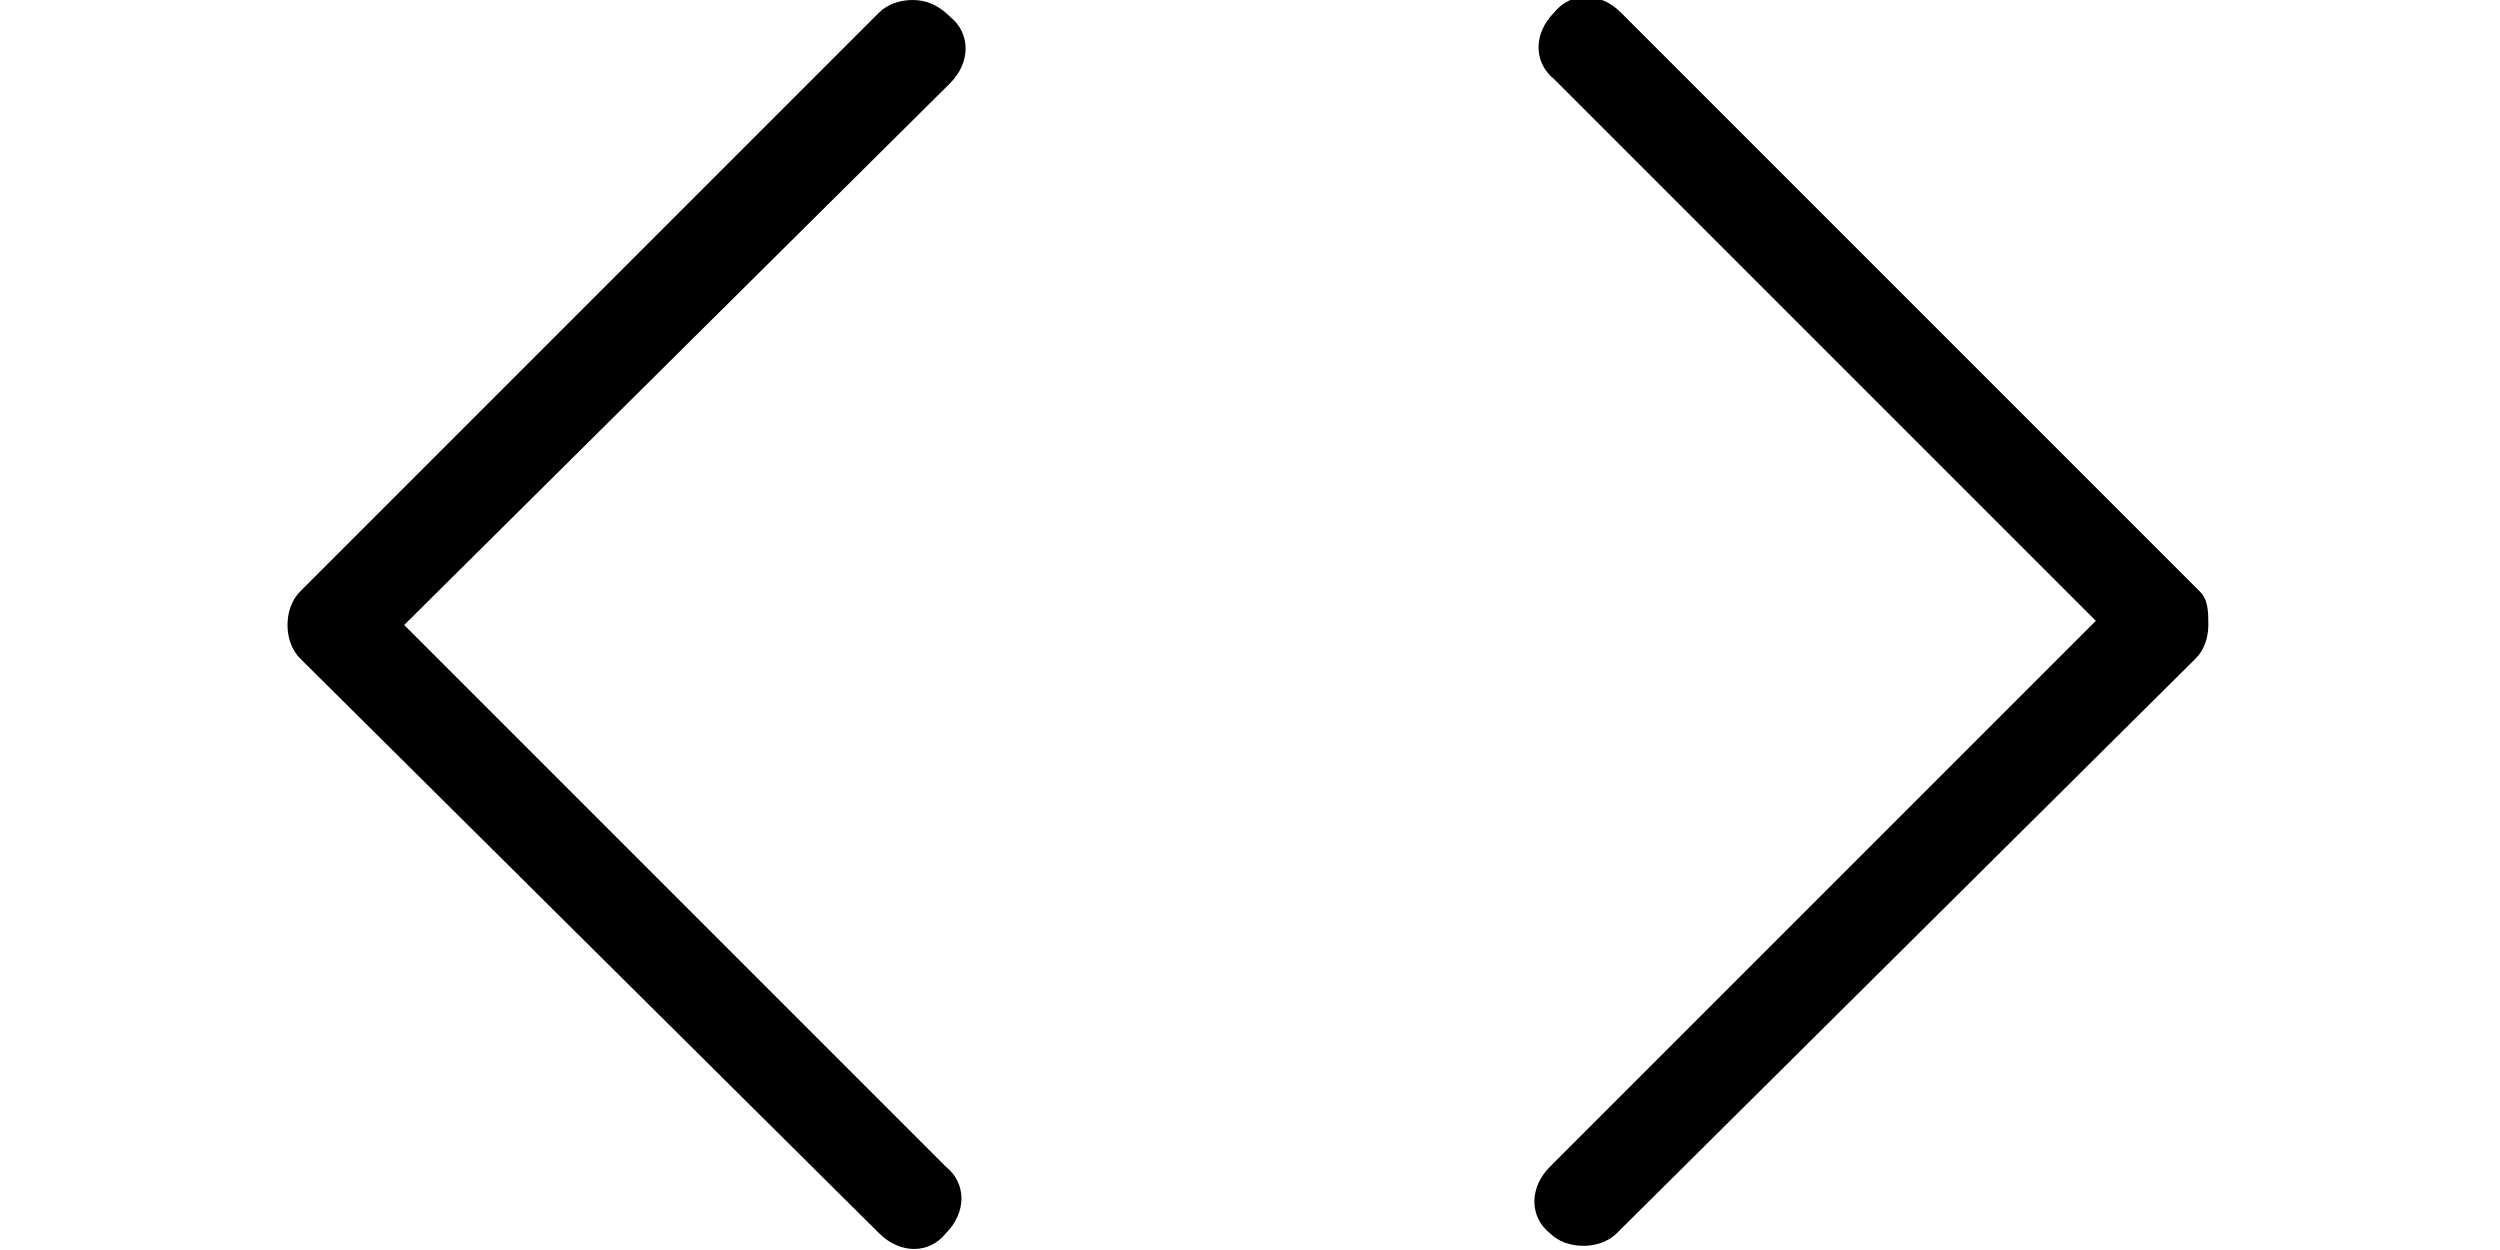 <?xml version="1.0" encoding="utf-8"?>
<!-- Generator: Adobe Illustrator 25.2.3, SVG Export Plug-In . SVG Version: 6.00 Build 0)  -->
<svg version="1.1" id="圖層_1" xmlns="http://www.w3.org/2000/svg" xmlns:xlink="http://www.w3.org/1999/xlink" x="0px" y="0px"
	 viewBox="0 0 60 30" style="enable-background:new 0 0 60 30;" xml:space="preserve">
<g>
	<g>
		<path d="M7.2,15.8l13.9,13.8c0.5,0.5,1.2,0.5,1.6,0c0.5-0.5,0.5-1.2,0-1.6l-13-13L22.8,2c0.5-0.5,0.5-1.2,0-1.6
			C22.5,0.1,22.2,0,21.9,0c-0.3,0-0.6,0.1-0.8,0.3L7.2,14.2C7,14.4,6.9,14.7,6.9,15C6.9,15.3,7,15.6,7.2,15.8z"/>
	</g>
</g>
<g>
	<g>
		<path d="M52.8,14.2L38.9,0.3c-0.5-0.5-1.2-0.5-1.6,0c-0.5,0.5-0.5,1.2,0,1.6l13,13L37.2,28c-0.5,0.5-0.5,1.2,0,1.6
			c0.2,0.2,0.5,0.3,0.8,0.3c0.3,0,0.6-0.1,0.8-0.3l13.9-13.8c0.2-0.2,0.3-0.5,0.3-0.8S53,14.4,52.8,14.2z"/>
	</g>
</g>
</svg>
